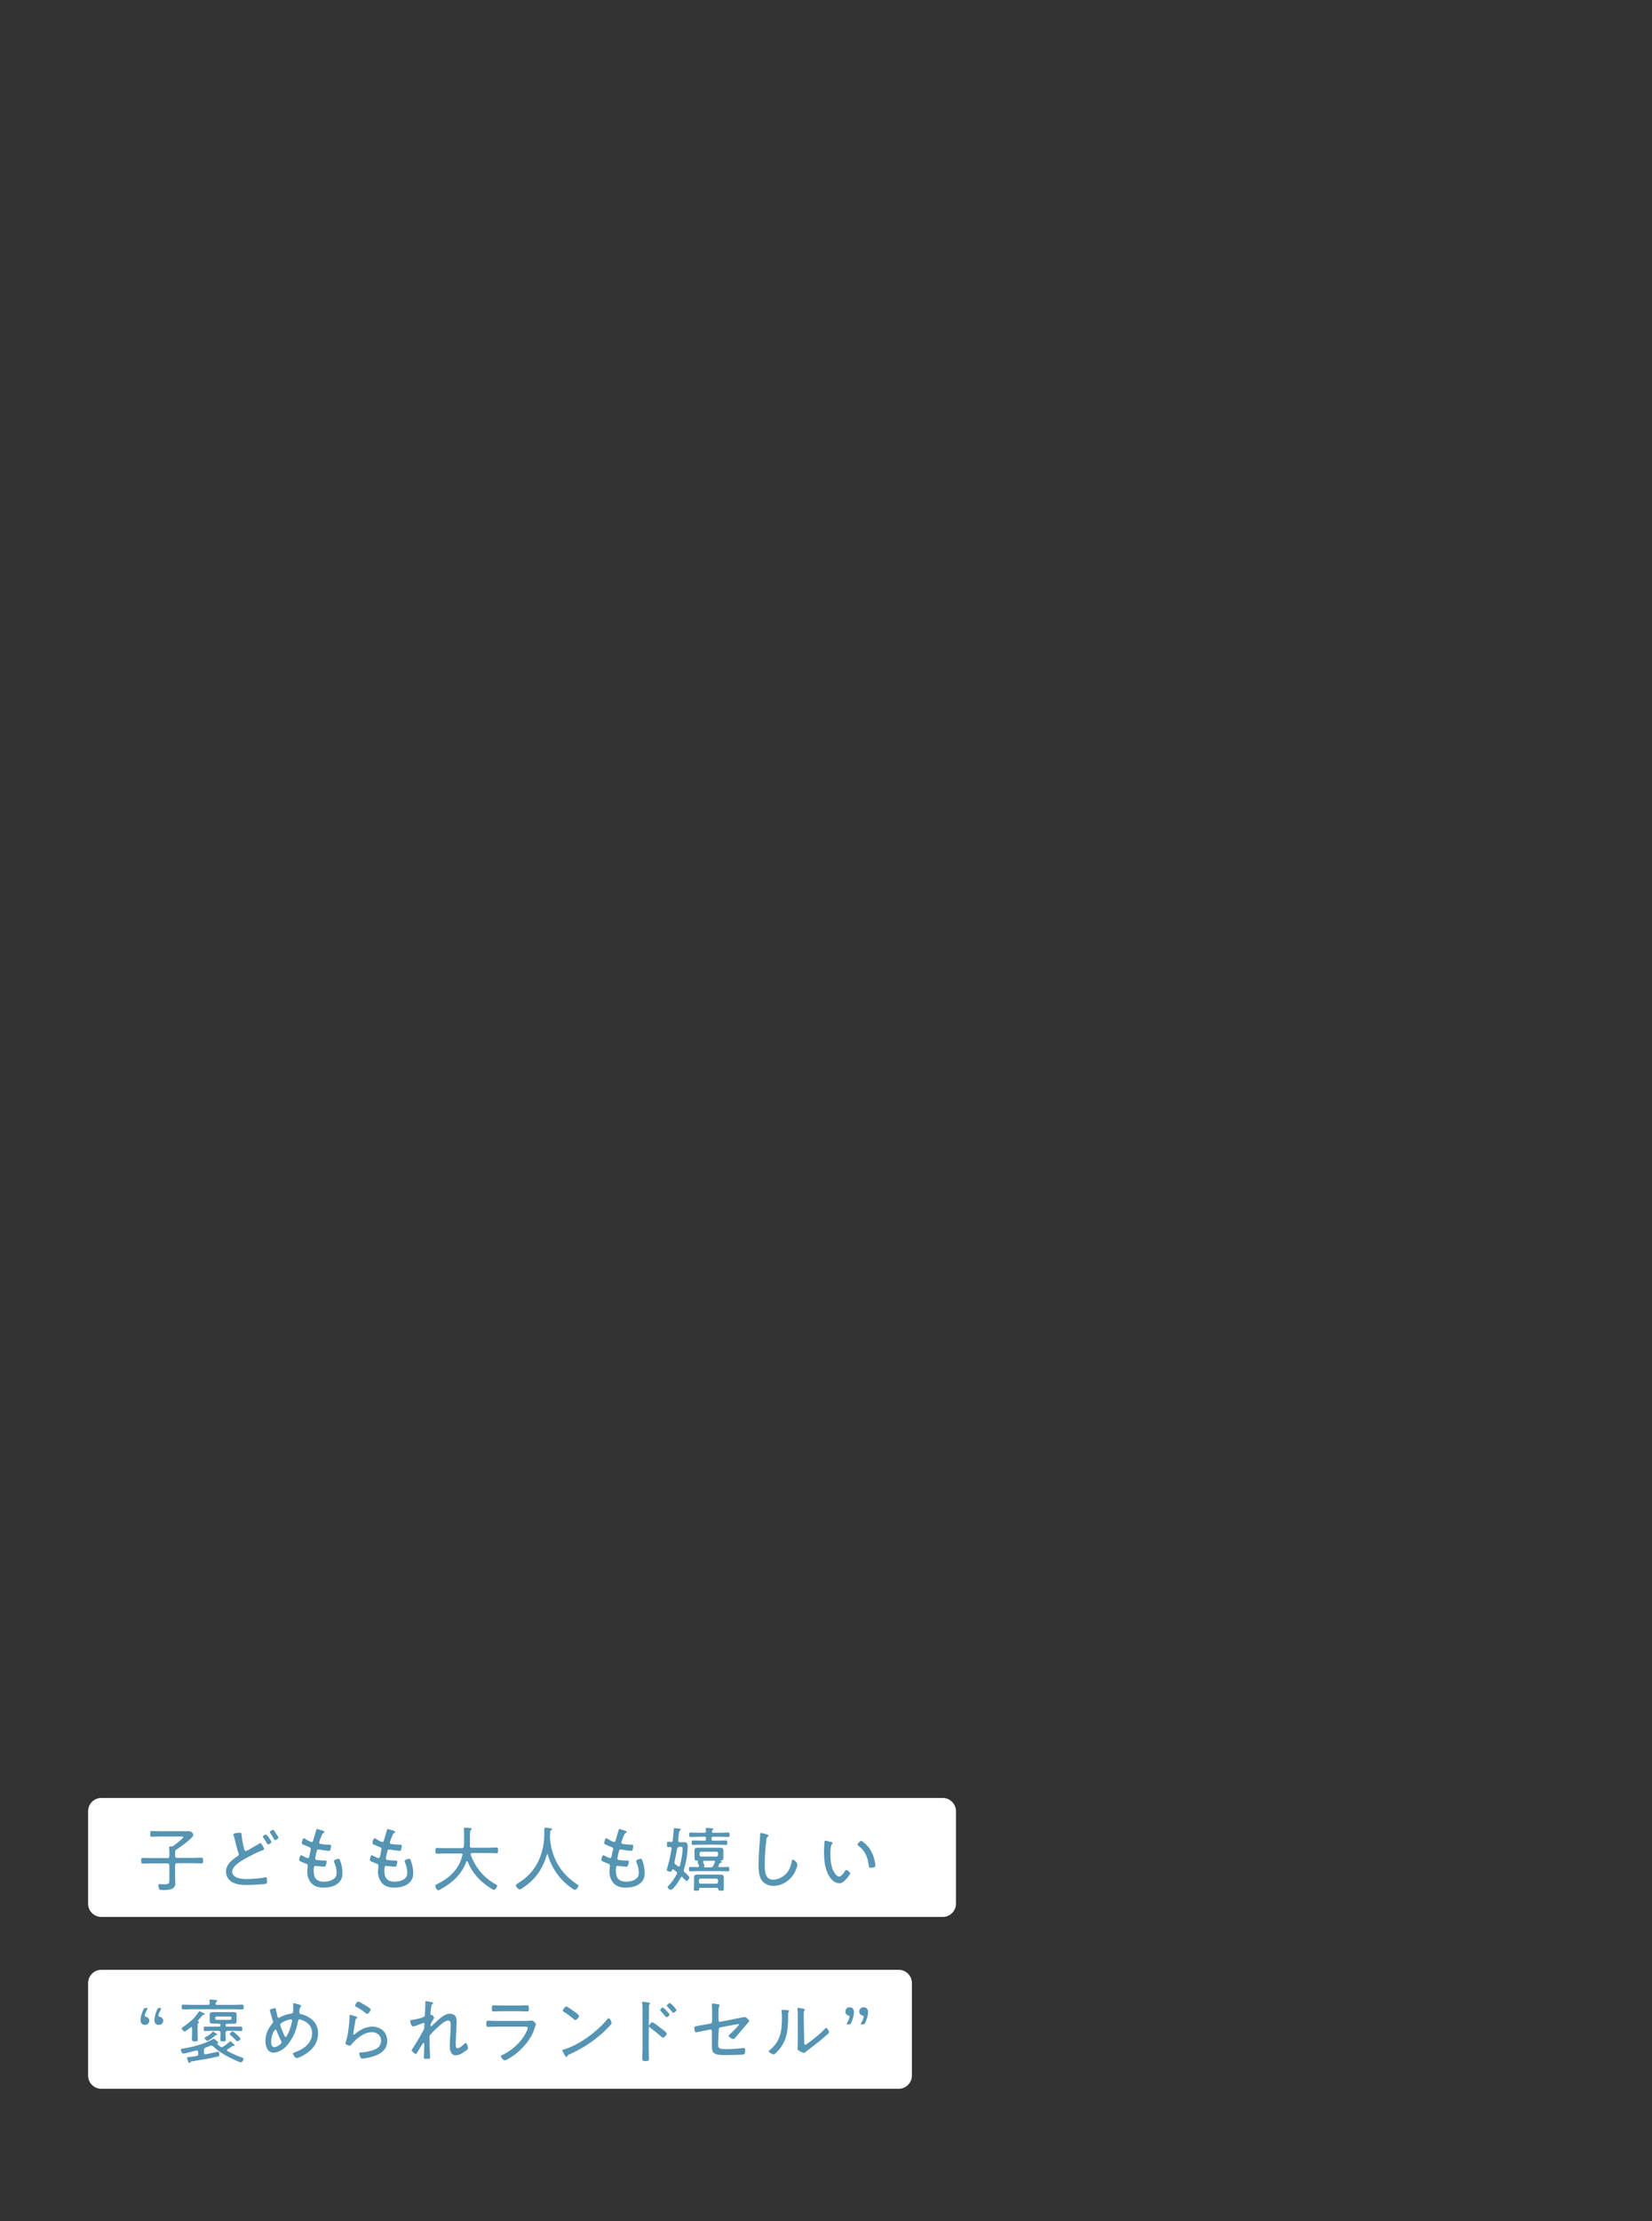 <?xml version="1.0" encoding="utf-8"?>
<!-- Generator: Adobe Illustrator 27.2.0, SVG Export Plug-In . SVG Version: 6.00 Build 0)  -->
<svg version="1.1" id="svg" xmlns="http://www.w3.org/2000/svg" xmlns:xlink="http://www.w3.org/1999/xlink" x="0px" y="0px"
	 viewBox="0 0 750 1008" style="enable-background:new 0 0 750 1008;" xml:space="preserve">
<rect x="0" y="0" width="750" height="1008" fill="#333333" stroke="none"/>
<style type="text/css">
	.st0{fill:#FFFFFF;}
	.st1{enable-background:new    ;}
	.st2{fill:#5594B3;}
</style>
<g id="グループ_2467_00000039122681914345348690000011827369641780294034_" transform="translate(0 -109)">
	<path id="長方形_611_00000038371955644933802040000016552164254360757927_" class="st0" d="M46,925h382c3.3,0,6,2.7,6,6v42
		c0,3.3-2.7,6-6,6H46c-3.3,0-6-2.7-6-6v-42C40,927.7,42.7,925,46,925z"/>
	<g class="st1">
		<path class="st2" d="M79.5,949.7v1.6c0,0.6,0.3,0.9,0.9,0.9h7.1c1.3,0,2.6-0.1,3.9-0.1c0.7,0,0.8,0.3,0.8,1.3s0,1.3-0.8,1.3
			c-1.3,0-2.6-0.1-3.9-0.1h-7.1c-0.6,0-0.9,0.3-0.9,0.9v5.7c0,0.9,0.1,1.7,0.1,2.6c0,3-3.5,3-5.7,3c-0.6,0-1.3,0-1.6-0.4
			c-0.2-0.4-0.4-1.3-0.4-1.7c0-0.4,0.1-0.6,0.6-0.6c0.4,0,1.2,0.1,1.9,0.1c2.5,0,2.5-0.5,2.5-2.4v-6.2c0-0.6-0.3-0.9-0.9-0.9h-7.2
			c-1.3,0-2.6,0.1-3.9,0.1c-0.7,0-0.8-0.3-0.8-1.3c0-1.1,0.1-1.3,0.8-1.3c1.3,0,2.6,0.1,3.9,0.1h7.2c0.6,0,0.9-0.3,0.9-0.9v-1.2
			c0-0.8,0-1.6-0.1-2.4v-0.3c0-0.3,0.2-0.5,0.5-0.5c0.2,0,0.3,0,0.5,0c0.4,0,0.6,0,1-0.3c0.6-0.5,4.4-3.3,4.4-3.9
			c0-0.3-0.4-0.3-0.8-0.3h-9.7c-1.2,0-2.5,0.1-3.8,0.1c-0.7,0-0.7-0.3-0.7-1.3c0-1.1,0.1-1.3,0.7-1.3c1.2,0,2.5,0.1,3.7,0.1h10.4
			c1,0,1.9,0,2.9,0c1.3,0,1.9,1.4,1.9,1.7c0,1.3-6.5,5.9-7.8,6.7C79.6,948.8,79.5,949,79.5,949.7z"/>
		<path class="st2" d="M106.8,941c0.4-0.1,1.7-0.2,2.1-0.2c0.8,0,0.8,0.4,0.8,1.1c0.2,2.1,0.6,4.3,1.2,6.4c0.1,0.3,0.2,0.8,0.7,0.8
			c0.5,0,5.1-2.8,5.8-3.2c0.3-0.2,0.5-0.4,0.8-0.4c0.5,0,1.7,2.2,1.7,2.7c0,0.3-0.4,0.4-0.6,0.5c-2.3,0.8-6.4,2.9-8.6,4.2
			c-2,1.2-5.3,3.1-5.3,5.7c0,1.2,1.2,2.2,2.3,2.6c1.4,0.5,3,0.6,4.4,0.6c2.2,0,6.3-0.3,8.4-0.8c0.1,0,0.2,0,0.3,0
			c0.4,0,0.4,1.1,0.4,1.7c0,0.9,0,1.2-0.7,1.3c-1.2,0.3-7.2,0.5-8.7,0.5c-2.3,0-4.4-0.2-6.4-1.3c-1.7-1-2.8-2.7-2.8-4.7
			c0-3.2,2.5-5.3,5-6.9c0.4-0.3,0.8-0.5,0.8-1c0-0.2-0.1-0.3-0.1-0.5c-0.5-1.3-1.3-4.3-1.6-5.8c-0.2-0.9-0.3-1.4-0.7-2.3
			c-0.1-0.1-0.1-0.3-0.1-0.4C106.1,941.2,106.5,941.1,106.8,941z M122,942.9c0.3,0.5,1.2,1.8,1.2,2.1c0,0.5-1.1,1.1-1.5,1.1
			c-0.3,0-0.3-0.2-0.7-0.8c-0.4-0.8-0.9-1.5-1.4-2.2c-0.2-0.3-0.3-0.5-0.3-0.6c0-0.3,1.1-0.9,1.4-0.9
			C121,941.5,121.8,942.6,122,942.9z M125.2,941c0.2,0.3,1.2,1.7,1.2,2c0,0.5-1.1,1.1-1.5,1.1c-0.3,0-0.3-0.2-0.5-0.4
			c-0.5-1-1.1-1.9-1.7-2.8c-0.1-0.1-0.2-0.3-0.2-0.4c0-0.4,1.1-1,1.5-1C124.2,939.4,124.7,940.1,125.2,941z"/>
		<path class="st2" d="M147.3,940.5c0,0.3-0.3,0.3-0.6,0.5c-0.6,0.3-1.4,3-1.7,3.8c0,0.1-0.1,0.3-0.1,0.4c0,0.5,0.4,0.7,0.8,0.7
			c1.1,0.2,2.4,0.3,3.5,0.3c0.6,0,1.1,0,1.1,0.6c0,0.4-0.2,1.3-0.3,1.7c-0.1,0.3-0.2,0.5-0.6,0.5c-0.9,0-3.6-0.4-4.5-0.6
			c-0.1,0-0.2,0-0.3,0c-0.7,0-0.8,0.6-0.8,0.8c-0.2,0.5-0.7,2.9-0.7,3.3c0,0.6,0.6,0.6,1.1,0.7c1.1,0.1,2.1,0.2,3.2,0.2
			c0.6,0,0.9,0.1,0.9,0.5c0,0.5-0.2,1.2-0.4,1.7c-0.1,0.4-0.3,0.6-0.7,0.6c-0.8,0-2.5-0.2-3.4-0.3c-0.1,0-0.4-0.1-0.5-0.1
			c-0.8,0-0.9,0.6-0.9,2.4c0,3.1,1.4,4.8,4.6,4.8c1.6,0,3.8-0.4,5-1.7c0.7-0.7,0.8-1.5,0.8-2.5c0-1.7-0.5-3.2-1.1-4.7
			c-0.1-0.2-0.1-0.3-0.1-0.5c0-0.6,1.8-1,2.1-1c0.4,0,0.5,0.3,0.7,0.8c0.7,1.8,1.1,3.9,1.1,5.8c0,4.8-4.5,6.5-8.6,6.5
			c-2.1,0-4.3-0.5-5.7-2.2c-1.1-1.3-1.7-3.2-1.7-4.9c0-0.7,0.1-1.9,0.2-2.6v-0.3c0-0.8-0.8-0.9-1.4-1.1c-0.5-0.2-1.4-0.6-1.9-0.8
			c-0.3-0.2-0.6-0.3-0.6-0.7c0-0.3,0.3-2.1,0.9-2.1c0.3,0,0.5,0.2,0.7,0.3c0.5,0.3,1.9,1,2.4,1c0.5,0,0.6-0.5,0.8-1.6
			c0.1-0.5,0.2-1.2,0.4-2c0.1-0.2,0.1-0.3,0.1-0.5c0-0.7-0.5-0.8-1-1c-0.6-0.3-2-0.8-2.6-1.1c-0.3-0.2-0.5-0.3-0.5-0.7
			c0-0.5,0.4-2.1,1-2.1c0.3,0,0.9,0.4,1.1,0.6c0.4,0.3,2,1.1,2.4,1.1c0.5,0,0.6-0.5,0.7-0.8c0.4-1.5,0.9-2.9,1.3-4.4
			c0.1-0.3,0.1-0.7,0.5-0.7c0.2,0,1,0.3,1.6,0.5C146.2,939.7,147.3,940,147.3,940.5z"/>
		<path class="st2" d="M179.4,940.5c0,0.3-0.3,0.3-0.6,0.5c-0.6,0.3-1.4,3-1.7,3.8c0,0.1-0.1,0.3-0.1,0.4c0,0.5,0.4,0.7,0.8,0.7
			c1.1,0.2,2.4,0.3,3.5,0.3c0.6,0,1.1,0,1.1,0.6c0,0.4-0.2,1.3-0.3,1.7c-0.1,0.3-0.2,0.5-0.6,0.5c-0.9,0-3.6-0.4-4.5-0.6
			c-0.1,0-0.2,0-0.3,0c-0.7,0-0.8,0.6-0.8,0.8c-0.2,0.5-0.7,2.9-0.7,3.3c0,0.6,0.6,0.6,1.1,0.7c1.1,0.1,2.1,0.2,3.2,0.2
			c0.6,0,0.9,0.1,0.9,0.5c0,0.5-0.2,1.2-0.4,1.7c-0.1,0.4-0.3,0.6-0.7,0.6c-0.8,0-2.5-0.2-3.4-0.3c-0.1,0-0.4-0.1-0.5-0.1
			c-0.8,0-0.9,0.6-0.9,2.4c0,3.1,1.4,4.8,4.6,4.8c1.6,0,3.8-0.4,5-1.7c0.7-0.7,0.8-1.5,0.8-2.5c0-1.7-0.5-3.2-1.1-4.7
			c-0.1-0.2-0.1-0.3-0.1-0.5c0-0.6,1.8-1,2.1-1c0.4,0,0.5,0.3,0.7,0.8c0.7,1.8,1.1,3.9,1.1,5.8c0,4.8-4.5,6.5-8.6,6.5
			c-2.1,0-4.3-0.5-5.7-2.2c-1.1-1.3-1.7-3.2-1.7-4.9c0-0.7,0.1-1.9,0.2-2.6v-0.3c0-0.8-0.8-0.9-1.4-1.1c-0.5-0.2-1.4-0.6-1.9-0.8
			c-0.3-0.2-0.6-0.3-0.6-0.7c0-0.3,0.3-2.1,0.9-2.1c0.3,0,0.5,0.2,0.7,0.3c0.5,0.3,1.9,1,2.4,1c0.5,0,0.6-0.5,0.8-1.6
			c0.1-0.5,0.2-1.2,0.4-2c0.1-0.2,0.1-0.3,0.1-0.5c0-0.7-0.5-0.8-1-1c-0.6-0.3-2-0.8-2.6-1.1c-0.3-0.2-0.5-0.3-0.5-0.7
			c0-0.5,0.4-2.1,1-2.1c0.3,0,0.9,0.4,1.1,0.6c0.4,0.3,2,1.1,2.4,1.1c0.5,0,0.6-0.5,0.7-0.8c0.4-1.5,0.9-2.9,1.3-4.4
			c0.1-0.3,0.1-0.7,0.5-0.7c0.2,0,1,0.3,1.6,0.5C178.4,939.7,179.4,940,179.4,940.5z"/>
		<path class="st2" d="M210,950.8c0-0.5-0.4-0.6-0.8-0.6h-7.1c-1.2,0-2.5,0.1-3.7,0.1c-0.6,0-0.7-0.3-0.7-1.3c0-1.1,0-1.3,0.7-1.3
			c1.2,0,2.5,0.1,3.7,0.1h7.5c0.6,0,0.9-0.2,1-0.9c0.1-0.7,0.1-1.4,0.1-2.1V942c0-0.9,0-2-0.1-2.7c0-0.1,0-0.2,0-0.3
			c0-0.4,0.4-0.5,0.7-0.5c0.4,0,0.8,0,1.1,0.1c0.2,0,0.4,0,0.5,0c0.8,0.1,1.3,0.1,1.3,0.5c0,0.2-0.2,0.3-0.3,0.3
			c-0.4,0.3-0.4,0.5-0.5,1c-0.1,2.1,0,4.2-0.1,6.3c0,0.6,0.3,0.9,0.8,0.9h7.6c1.2,0,2.5-0.1,3.7-0.1c0.7,0,0.7,0.3,0.7,1.3
			s0,1.3-0.7,1.3c-1.2,0-2.5-0.1-3.7-0.1h-7.3c-0.4,0-0.7,0.1-0.7,0.5c0,0.1,0,0.2,0,0.3c2.2,5.9,6,10.5,11.5,13.5
			c0.3,0.2,0.5,0.3,0.5,0.6c0,0.5-0.8,1.8-1.4,1.8c-0.9,0-4.5-2.8-5.3-3.5c-2.9-2.5-5.3-5.8-6.7-9.3c-0.1-0.1-0.2-0.2-0.3-0.2
			c-0.2,0-0.3,0.1-0.3,0.3c-2.1,5.6-6.4,9.6-11.6,12.4c-0.3,0.2-0.8,0.5-1.2,0.5c-0.6,0-1.3-1.5-1.3-2c0-0.4,0.4-0.6,0.7-0.7
			c5.7-2.8,10.2-6.9,11.6-13.2C210,951,210,950.9,210,950.8z"/>
		<path class="st2" d="M248.5,950.5c-0.1,0-0.2,0.1-0.2,0.2c-1.9,6.4-5.2,11.3-10.8,15c-0.4,0.3-1.1,0.8-1.6,0.8
			c-0.6,0-1.7-1.2-1.7-1.9c0-0.3,0.3-0.5,0.7-0.7c3-1.9,5.4-3.8,7.5-6.8c3.2-4.5,4.7-10.1,4.7-15.6c0-0.7,0-1.4,0-2.1
			s0.2-0.9,0.7-0.9c0.4,0,1.8,0.2,2.2,0.3c0.4,0.1,0.7,0.1,0.7,0.4c0,0.3-0.4,0.4-0.6,0.5c-0.2,0.1-0.3,0.3-0.3,0.5
			c0,0.8-0.1,1.6-0.1,2.4c0,0.2,0,0.5,0,0.7c0.2,2.7,0.8,5.6,1.8,8.2c2.1,5.4,5.6,9.5,10.5,12.7c0.3,0.2,0.6,0.4,0.6,0.7
			c0,0.6-1,1.8-1.6,1.8c-0.2,0-0.4-0.1-0.6-0.2c-1.9-1.2-3.8-2.8-5.3-4.4c-3-3.2-5.2-7.1-6.4-11.3
			C248.7,950.6,248.6,950.5,248.5,950.5z"/>
		<path class="st2" d="M284.5,940.5c0,0.3-0.3,0.3-0.6,0.5c-0.6,0.3-1.4,3-1.7,3.8c0,0.1-0.1,0.3-0.1,0.4c0,0.5,0.4,0.7,0.8,0.7
			c1.1,0.2,2.4,0.3,3.5,0.3c0.6,0,1.1,0,1.1,0.6c0,0.4-0.2,1.3-0.3,1.7c-0.1,0.3-0.2,0.5-0.6,0.5c-0.9,0-3.5-0.4-4.5-0.6
			c-0.1,0-0.2,0-0.3,0c-0.7,0-0.8,0.6-0.8,0.8c-0.2,0.5-0.7,2.9-0.7,3.3c0,0.6,0.6,0.6,1.1,0.7c1.1,0.1,2.1,0.2,3.2,0.2
			c0.6,0,0.9,0.1,0.9,0.5c0,0.5-0.2,1.2-0.4,1.7c-0.1,0.4-0.3,0.6-0.7,0.6c-0.8,0-2.5-0.2-3.4-0.3c-0.1,0-0.4-0.1-0.5-0.1
			c-0.8,0-0.9,0.6-0.9,2.4c0,3.1,1.4,4.8,4.6,4.8c1.6,0,3.8-0.4,5-1.7c0.7-0.7,0.8-1.5,0.8-2.5c0-1.7-0.5-3.2-1.1-4.7
			c-0.1-0.2-0.1-0.3-0.1-0.5c0-0.6,1.8-1,2.1-1c0.5,0,0.5,0.3,0.7,0.8c0.7,1.8,1.1,3.9,1.1,5.8c0,4.8-4.5,6.5-8.6,6.5
			c-2.1,0-4.3-0.5-5.7-2.2c-1.1-1.3-1.7-3.2-1.7-4.9c0-0.7,0.1-1.9,0.2-2.6v-0.3c0-0.8-0.8-0.9-1.4-1.1c-0.5-0.2-1.4-0.6-1.9-0.8
			c-0.3-0.2-0.6-0.3-0.6-0.7c0-0.3,0.3-2.1,0.9-2.1c0.3,0,0.5,0.2,0.7,0.3c0.5,0.3,1.9,1,2.4,1c0.5,0,0.6-0.5,0.8-1.6
			c0.1-0.5,0.2-1.2,0.5-2c0.1-0.2,0.1-0.3,0.1-0.5c0-0.7-0.5-0.8-1-1c-0.6-0.3-2-0.8-2.6-1.1c-0.3-0.2-0.5-0.3-0.5-0.7
			c0-0.5,0.4-2.1,1-2.1c0.3,0,0.9,0.4,1.1,0.6c0.4,0.3,2,1.1,2.4,1.1c0.5,0,0.6-0.5,0.7-0.8c0.4-1.5,0.9-2.9,1.3-4.4
			c0.1-0.3,0.1-0.7,0.5-0.7c0.2,0,1,0.3,1.6,0.5C283.4,939.7,284.5,940,284.5,940.5z"/>
		<path class="st2" d="M309.6,960.8c-0.3,0-0.4,0.2-0.5,0.3c-1,1.8-2,3.4-3.4,4.9c-0.3,0.3-0.7,0.7-1.1,0.7c-0.5,0-1.5-0.7-1.5-1.2
			c0-0.3,0.5-0.8,0.7-1c1.3-1.4,2.7-3.3,3.5-5.1c0.1-0.1,0.1-0.3,0.1-0.4c0-0.3-0.2-0.5-0.4-0.6c-0.4-0.3-0.8-0.6-1.2-0.9
			c-0.1,0-0.2-0.1-0.3-0.1c-0.2,0-0.3,0.1-0.4,0.3c-0.1,0.4-0.3,0.8-0.8,0.8c-0.4,0-1.6-0.3-1.6-0.8c0-0.2,0.5-1.9,0.6-2.3
			c0.7-2.4,1.2-4.9,1.6-7.4v-0.2c0-0.4-0.3-0.5-0.6-0.5c-0.3,0-0.6,0-0.9,0c-0.6,0-0.6-0.3-0.6-1.2s0-1.2,0.6-1.2
			c0.4,0,0.9,0,1.2,0.1c0.5,0,0.8-0.2,0.8-0.7c0.3-1.9,0.3-3.2,0.4-4c0.1-1.3,0.1-1.6,0.5-1.6c0.2,0,1.6,0.2,1.9,0.2
			c0.3,0,0.9,0.1,0.9,0.5c0,0.2-0.2,0.3-0.4,0.4c-0.4,0.3-0.4,0.5-0.6,2.4c-0.1,0.5-0.1,1.2-0.2,2v0.2c0,0.5,0.4,0.7,0.8,0.7
			c0.7,0,1.4,0,2.1,0c1,0,1.4,0.6,1.4,1.5c0,3.5-0.6,7.4-1.7,10.8c0,0.2-0.1,0.3-0.1,0.5c0,0.4,0.2,0.6,0.5,0.9
			c0.4,0.3,2.1,1.8,2.1,2.3c0,0.4-0.8,1.6-1.2,1.6c-0.3,0-0.7-0.4-1.2-0.9c-0.2-0.2-0.4-0.4-0.6-0.6
			C309.9,960.8,309.8,960.8,309.6,960.8z M308.3,947.3c-0.5,0-0.8,0.2-0.9,0.7c-0.4,2.1-0.7,4.1-1.2,6.1c0,0.1,0,0.2,0,0.3
			c0,0.3,0.2,0.6,0.5,0.8c0.4,0.3,0.8,0.5,1.1,0.8c0.1,0.1,0.3,0.1,0.4,0.1c0.3,0,0.5-0.2,0.5-0.5c0.6-2.4,1.2-5.2,1.2-7.7
			c0-0.7-0.4-0.8-1.1-0.8H308.3z M327,956.4c1.1,0,2.3-0.1,3.5-0.1c0.6,0,0.6,0.3,0.6,1c0,0.7,0,1-0.6,1c-1.1,0-2.3-0.1-3.5-0.1
			h-10.1c-1.1,0-2.3,0.1-3.5,0.1c-0.6,0-0.6-0.3-0.6-1c0-0.7,0-1,0.6-1c1.1,0,2.2,0.1,3.4,0.1c0.3,0,0.6-0.2,0.6-0.5
			c0-0.1-0.1-0.4-0.2-0.5c-0.2-0.4-0.5-1.2-0.5-1.3c0-0.1,0-0.1,0.1-0.2c0,0,0.1-0.1,0.1-0.2c0-0.1-0.1-0.2-0.2-0.2
			c-0.7,0-1.4-0.2-1.4-1.1c0-0.3,0-0.6,0-1v-1.7c0-0.3,0-0.6,0-1c0-0.9,0.7-1.1,1.5-1.1c0.7,0,1.4,0,2.1,0h6c0.7,0,1.3,0,2,0
			c0.7,0,1.5,0.1,1.5,1.1c0,0.3,0,0.5,0,1v1.7c0,0.5,0,0.7,0,1c0,0.8-0.5,1-1.2,1c0,0-0.1,0-0.1,0.1c0,0,0,0.1,0.1,0.1
			c0.3,0.2,0.5,0.3,0.5,0.5c0,0.3-0.3,0.3-0.4,0.3c-0.3,0-0.4,0.1-0.6,0.3c-0.1,0.3-0.3,0.7-0.5,1c0,0.1-0.1,0.2-0.1,0.3
			c0,0.3,0.2,0.4,0.5,0.4L327,956.4L327,956.4z M326.9,940.8c1.2,0,2.4-0.1,3.6-0.1c0.7,0,0.7,0.3,0.7,1s0,1-0.7,1
			c-1.2,0-2.4-0.1-3.6-0.1h-3.2c-0.5,0-0.7,0.2-0.7,0.6v0.5c0,0.5,0.2,0.7,0.7,0.7h2.6c1.1,0,2.2-0.1,3.3-0.1c0.6,0,0.6,0.3,0.6,1
			c0,0.7,0,1-0.6,1c-1.1,0-2.2-0.1-3.3-0.1h-8.4c-1.1,0-2.2,0.1-3.3,0.1c-0.6,0-0.6-0.3-0.6-1c0-0.7,0-1,0.6-1
			c1.1,0,2.2,0.1,3.3,0.1h2c0.5,0,0.6-0.2,0.6-0.7v-0.5c0-0.5-0.2-0.6-0.6-0.6h-2.6c-1.2,0-2.5,0.1-3.7,0.1c-0.7,0-0.7-0.3-0.7-1
			s0-1,0.7-1c1.2,0,2.4,0.1,3.7,0.1h2.5c0.5,0,0.8-0.2,0.7-0.8c0-0.3,0-0.5-0.1-0.7c0-0.1,0-0.2,0-0.3c0-0.4,0.3-0.4,0.6-0.4
			c0.4,0,1.8,0.1,2.2,0.2c0.2,0,0.7,0.1,0.7,0.3c0,0.2-0.2,0.3-0.4,0.5c-0.2,0.1-0.3,0.3-0.3,0.5v0.2c0,0.4,0.4,0.5,0.7,0.5
			L326.9,940.8L326.9,940.8z M326,966.3c0-0.4-0.2-0.5-0.5-0.5h-7.6c-0.2,0-0.5,0-0.5,0.5v0.3c0,0.5-0.3,0.5-1.2,0.5
			s-1.2-0.1-1.2-0.6c0-0.3,0.1-1,0.1-1.5v-2.7c0-0.5,0-0.9,0-1.4c0-1,0.8-1.1,1.6-1.1c0.7,0,1.3,0,2,0h6.4c0.6,0,1.3,0,1.9,0
			c0.8,0,1.6,0.2,1.6,1.1c0,0.5,0,0.9,0,1.4v2.7c0,0.5,0,1.1,0,1.5c0,0.5-0.3,0.6-1.2,0.6c-1,0-1.2-0.1-1.2-0.6L326,966.3L326,966.3
			z M325.2,963.9c0.5,0,0.7-0.3,0.8-0.8v-0.7c-0.1-0.5-0.3-0.8-0.8-0.8h-7.1c-0.5,0-0.8,0.3-0.8,0.8v0.7c0,0.5,0.3,0.8,0.8,0.8
			H325.2z M325.2,951.6c0.5,0,0.8-0.3,0.8-0.8v-0.6c0-0.5-0.3-0.8-0.8-0.8h-6.8c-0.5,0-0.8,0.3-0.8,0.8v0.6c0,0.5,0.3,0.8,0.8,0.8
			H325.2z M319.8,955.8c0,0.1,0,0.2-0.1,0.3c0,0.1-0.1,0.1-0.1,0.2c0,0.1,0.1,0.1,0.2,0.2h2.8c0.6,0,0.9-0.1,1.2-0.7
			c0.3-0.5,0.5-1,0.7-1.5c0-0.1,0.1-0.2,0.1-0.3c0-0.5-0.5-0.5-0.6-0.5h-4.2c-0.3,0-0.6,0.1-0.6,0.5c0,0.1,0,0.2,0.1,0.3
			C319.3,954.5,319.8,955.5,319.8,955.8z"/>
		<path class="st2" d="M348.3,941.6c0.3,0.1,0.6,0.2,0.6,0.5c0,0.2-0.2,0.3-0.4,0.5c-0.5,0.4-0.6,1.3-0.6,1.9
			c-0.5,3.6-0.7,7.3-0.7,10.9c0,2.8,0.1,6.7,3.8,6.7c2.4,0,4.9-1.4,6.4-3.3c1.1-1.4,1.7-3,2-4.8c0.1-0.5,0.1-1,0.5-1
			c0.6,0,2.1,1.3,2.1,2.2c0,0.9-0.8,2.8-1.2,3.6c-1.9,3.5-5.5,6.1-9.6,6.1c-2,0-4.1-0.8-5.3-2.4c-1.4-1.9-1.5-4.8-1.5-7
			c0-4,0.3-7.9,0.6-11.9c0.1-0.6,0.1-1.2,0.1-1.9c0-0.5,0-0.8,0.5-0.8S347.8,941.5,348.3,941.6z"/>
		<path class="st2" d="M377.4,945c0.2,0.1,0.6,0.2,0.6,0.5c0,0.2-0.1,0.3-0.3,0.5c-0.4,0.3-0.4,0.8-0.5,1.3c-0.2,1-0.2,2.1-0.2,3.1
			c0,2.3,0.2,5.1,1.1,7.2c0.5,1.1,1.7,3.1,2.9,3.1c0.9,0,2-1.5,2.4-2.2c0.2-0.3,0.4-0.8,0.8-0.8c0.5,0,1.8,1.1,1.8,1.5
			c0,0.6-1.8,2.6-2.3,3.1c-0.8,0.8-1.5,1.4-2.7,1.4c-1.9,0-3.5-1.5-4.5-3.1c-2-3.1-2.4-7.4-2.4-11c0-1,0.1-3.7,0.2-4.7
			c0-0.3,0.1-0.5,0.4-0.5C375.1,944.4,376.9,944.9,377.4,945z M390.9,944.5c0.6,0,2.9,1.9,4.1,3.8c1.2,1.9,2,4.2,2.3,6.4
			c0.1,0.3,0.1,0.7,0.1,1c0,0.4-0.1,0.6-0.5,0.7c-0.4,0.2-1.1,0.3-1.5,0.3c-0.9,0-0.9-0.4-1-1c-0.4-3.8-1.7-6.8-4.8-9.1
			c-0.2-0.1-0.3-0.3-0.3-0.5C389.5,945.6,390.4,944.5,390.9,944.5z"/>
	</g>
	<path id="長方形_612_00000166675173665859074200000000099304887440212373_" class="st0" d="M46,1003h362c3.3,0,6,2.7,6,6v42
		c0,3.3-2.7,6-6,6H46c-3.3,0-6-2.7-6-6v-42C40,1005.7,42.7,1003,46,1003z"/>
	<g class="st1">
		<path class="st2" d="M67.8,1026c0,1.1-0.7,2-2.1,2c-0.9,0-1.9-0.6-1.9-2.2c0-1.4,0.6-3.4,1.3-4.7c0.3-0.6,0.5-0.8,1.2-0.8h0.1
			c0.4,0,0.6,0.1,0.6,0.2c0,0.1-0.1,0.3-0.2,0.5c-0.5,1-1.1,2.3-1.1,2.7c0,0.3,0.2,0.5,0.6,0.6C67.2,1024.6,67.8,1025.2,67.8,1026z
			 M74.1,1026c0,1.1-0.7,2-2.1,2c-0.9,0-1.9-0.6-1.9-2.2c0-1.4,0.6-3.3,1.2-4.7c0.3-0.6,0.5-0.8,1.2-0.8h0.1c0.4,0,0.6,0.1,0.6,0.2
			c0,0.1-0.1,0.3-0.2,0.5c-0.5,1-1.1,2.3-1.1,2.7c0,0.3,0.2,0.5,0.6,0.6C73.6,1024.6,74.1,1025.2,74.1,1026z"/>
		<path class="st2" d="M92.6,1039.4v1.2c0,0.4,0.2,0.7,0.6,0.7h0.2c0.1,0,0.3,0,0.7-0.1c1.3-0.3,4.8-1,4.9-1c0.5,0,0.6,0.8,0.6,1.2
			c0,0.8-0.2,0.9-0.9,1c-3.7,0.9-7.5,1.5-11.3,2.1c-0.8,0.1-0.8,0.2-1,0.5c-0.1,0.2-0.2,0.3-0.4,0.3c-0.3,0-0.4-0.2-0.7-1.1
			c-0.1-0.2-0.4-1.2-0.4-1.3c0-0.3,0.4-0.3,0.8-0.3c1.2-0.1,2.4-0.3,3.6-0.5c0.5-0.1,0.7-0.3,0.7-0.9v-0.9c0-0.3-0.2-0.7-0.6-0.7
			c-0.1,0-0.2,0-0.3,0c-1.1,0.3-4.9,1.4-5.9,1.4c-0.7,0-1.1-1.4-1.1-1.7c0-0.5,0.5-0.5,1.1-0.6c4.2-0.6,9.7-2.1,13.4-4.2
			c0.1-0.1,0.3-0.2,0.5-0.2c0.3,0,0.7,0.4,1.1,0.8c0.3,0.2,0.9,0.6,0.9,1c0,0.2-0.2,0.3-0.3,0.3c-0.1,0-0.2,0.1-0.2,0.2
			c0,0,0,0.1,0,0.1c0.5,0.4,1,0.8,1.5,1.2c0.2,0.2,0.4,0.2,0.6,0.2c0.2,0,0.4-0.1,0.6-0.2c0.9-0.6,2.1-1.5,2.9-2.2
			c0.2-0.2,0.2-0.3,0.4-0.3c0.2,0,1.2,1,1.4,1.2c0.2,0.2,0.5,0.4,0.5,0.7c0,0.2-0.2,0.3-0.3,0.3c-0.1,0-0.2,0-0.2-0.1
			c-0.1,0-0.2,0-0.3,0c-0.1,0-0.3,0.1-0.3,0.2c-0.7,0.5-1.4,0.9-2.1,1.4c-0.2,0.1-0.3,0.2-0.3,0.4c0,0.2,0.1,0.3,0.3,0.4
			c1.8,1,4.2,2.1,6.2,2.8c0.7,0.3,1.1,0.3,1.1,0.7c0,0.5-0.7,1.6-1.2,1.6c-0.6,0-4.2-1.7-5-2.1c-2.8-1.4-5.3-3-7.7-5.2
			c-0.2-0.2-0.4-0.3-0.8-0.3c-0.2,0-0.3,0-0.5,0.1c-0.7,0.3-1.4,0.6-2.1,0.8C92.8,1038.6,92.6,1038.8,92.6,1039.4z M90.4,1026.8
			c0,0.2-0.1,0.3-0.4,0.4c-0.4,0.2-0.3,0.6-0.3,2.4v2.4c0,0.8,0.1,1.7,0.1,2.5c0,0.8-0.3,1-1.3,1c-1.1,0-1.4-0.2-1.4-1
			c0-0.8,0.1-1.7,0.1-2.5v-2.6c0-0.2-0.1-0.4-0.3-0.4c-0.2,0-0.6,0.3-0.8,0.5c-0.7,0.5-1.9,1.5-2.3,1.5s-1.3-1-1.3-1.4
			c0-0.3,0.4-0.6,0.7-0.7c2.6-1.8,5.1-3.8,6.8-6.5c0.2-0.3,0.4-0.6,0.6-0.6s1.3,0.6,1.6,0.7c0.4,0.2,0.8,0.4,0.8,0.6
			c0,0.3-0.4,0.3-0.6,0.3c-0.3,0-0.6,0.4-1.1,1c-0.3,0.4-0.8,0.9-1.4,1.6c0,0.1-0.1,0.1-0.1,0.2c0,0.1,0.1,0.2,0.2,0.2
			C90.1,1026.5,90.4,1026.5,90.4,1026.8z M98.6,1018.9h7.6c1.2,0,2.5-0.1,3.7-0.1c0.7,0,0.7,0.3,0.7,1.1c0,0.8,0,1.1-0.7,1.1
			c-1.2,0-2.5-0.1-3.7-0.1H86.9c-1.2,0-2.5,0.1-3.7,0.1c-0.7,0-0.7-0.3-0.7-1.1c0-0.8,0-1.1,0.7-1.1c1.2,0,2.5,0.1,3.7,0.1h7.5
			c0.5,0,0.8-0.2,0.8-0.7c0-0.3,0-0.7-0.1-1.1c0-0.1,0-0.2,0-0.3c0-0.3,0.3-0.3,0.6-0.3c0.4,0,1.8,0.1,2.3,0.2c0.3,0,0.6,0,0.6,0.4
			c0,0.2-0.2,0.3-0.4,0.5c-0.3,0.2-0.3,0.4-0.3,0.8C97.8,1018.8,98.1,1018.9,98.6,1018.9z M98.2,1027.4c-0.5,0-1.1,0-1.7,0
			c-0.8,0-1.3-0.2-1.3-1.1c0-0.2,0-0.4,0-0.8v-1.4c0-0.4,0-0.6,0-0.8c0-0.8,0.5-1.1,1.3-1.1c0.6,0,1.2,0,1.7,0h6.3
			c0.5,0,1.1,0,1.6,0c0.8,0,1.3,0.2,1.3,1.1v3.1c0,0.9-0.5,1.1-1.3,1.1c-0.5,0-1.1,0-1.7,0h-1.4c-0.4,0-0.6,0.2-0.6,0.6v0.1
			c0,0.4,0.2,0.6,0.6,0.6h3c1.2,0,2.3,0,3.4,0c0.6,0,0.6,0.3,0.6,1s0,1-0.6,1c-1.2,0-2.3-0.1-3.4-0.1h-2.7c-0.6,0-0.9,0.3-0.9,0.9
			v0.7c0,0.7,0.1,1.5,0.1,2.3c0,0.9-0.4,0.9-1.2,0.9c-0.8,0-1.3,0-1.3-0.8s0.1-1.6,0.1-2.4v-0.7c0-0.6-0.3-0.9-0.9-0.9h-2.7
			c-1.2,0-2.3,0.1-3.4,0.1c-0.6,0-0.6-0.3-0.6-1c0-0.7,0-1,0.6-1c1.2,0,2.3,0,3.4,0h2.9c0.5,0,0.7-0.2,0.7-0.6v-0.1
			c0-0.4-0.2-0.6-0.7-0.6L98.2,1027.4L98.2,1027.4z M98.4,1032.6L98.4,1032.6c-0.1,0-0.3,0-0.3,0c-0.2,0-0.3,0.1-0.5,0.3
			c-0.5,0.5-2.8,2.3-3.4,2.3c-0.4,0-1.3-0.8-1.3-1.2c0-0.3,0.4-0.5,0.7-0.6c1.4-0.8,1.8-1.1,2.9-2.2c0.1-0.1,0.1-0.1,0.3-0.1
			s0.9,0.5,1.3,0.8c0.2,0.1,0.3,0.2,0.3,0.2c0.1,0.1,0.3,0.2,0.3,0.3C98.8,1032.5,98.6,1032.6,98.4,1032.6z M104.4,1025.7
			c0.4,0,0.7-0.3,0.7-0.6v-0.3c0-0.4-0.3-0.6-0.7-0.6h-6.1c-0.4,0-0.6,0.3-0.6,0.6v0.3c0,0.4,0.3,0.6,0.6,0.6H104.4z M107.8,1035.4
			c-0.2,0-0.4-0.1-0.8-0.5c-0.7-0.8-1.6-1.6-2.4-2.3c-0.2-0.1-0.3-0.3-0.3-0.5c0-0.3,0.9-1.1,1.3-1.1s1.6,1.1,1.9,1.4
			c0.3,0.3,1.7,1.5,1.7,1.9C109.1,1034.7,108.3,1035.4,107.8,1035.4z"/>
		<path class="st2" d="M136.2,1018.9c0.2,0.1,0.5,0.2,0.5,0.5c0,0.2-0.1,0.3-0.3,0.5c-0.4,0.5-0.4,1.2-0.5,1.9c0,0.2,0,0.4,0,0.6
			c0,0.6,0.6,0.7,1,0.8c1.6,0.3,3.3,1.2,4.5,2.2c2.1,1.6,3,3.9,3,6.5c0,4.7-2.9,7.8-6.8,10c-0.5,0.3-2.4,1.2-2.9,1.2
			c-0.6,0-1.7-1.5-1.7-2.1c0-0.3,0.4-0.4,0.9-0.6c3.9-1.3,7.8-4.1,7.8-8.6c0-3.3-2.1-5.2-5.1-6.2c-0.2-0.1-0.4-0.1-0.6-0.1
			c-0.5,0-0.6,0.4-0.7,0.8c-0.5,2.9-1.5,5.9-3.1,8.4c-1.1,1.7-2.4,3.5-4.2,4.6c-1.1,0.7-2.5,1.3-3.8,1.3c-2.8,0-3.7-2.9-3.7-5.2
			c0-3.1,1.2-5.8,3.2-8.1c0.2-0.2,0.3-0.4,0.3-0.6c0-0.3-0.1-0.5-0.2-0.7c-0.4-1.4-0.8-2.8-1.2-4.2c0-0.1-0.1-0.3-0.1-0.4
			c0-0.3,0.2-0.4,0.4-0.5c0.3-0.1,1.6-0.5,1.9-0.5c0.5,0,0.5,0.4,0.5,0.8c0.1,0.6,0.6,2.6,0.7,3.1c0.1,0.3,0.2,0.5,0.5,0.5
			c0.2,0,0.4-0.2,0.7-0.3c1.5-0.8,3-1.3,4.8-1.6c1.1-0.1,1.1-0.2,1.1-2.8c0-0.5,0-1,0-1.5c0-0.3,0.1-0.5,0.4-0.5
			C133.9,1018.2,135.8,1018.8,136.2,1018.9z M123.1,1035.5c0,0.9,0.1,2.6,1.4,2.6c1.2,0,3.3-1.4,3.3-2.2c0-0.2,0-0.3-0.1-0.5
			c-0.9-1.6-1.5-3.3-2.2-4.9c-0.1-0.2-0.2-0.4-0.4-0.4C124.5,1030.2,123.1,1032.9,123.1,1035.5z M127.2,1028c0,0.4,1.3,3.6,1.6,4.2
			c0.4,0.8,0.6,1.3,0.9,1.3s0.5-0.4,0.8-1c1.1-2.1,1.6-3.9,2.1-6.2c0-0.1,0-0.2,0-0.3c0-0.3-0.2-0.5-0.5-0.5
			C131.1,1025.5,127.2,1026.8,127.2,1028z"/>
		<path class="st2" d="M161.7,1024.2c0.2,0.1,0.5,0.2,0.5,0.4c0,0.2-0.1,0.3-0.2,0.3c-0.5,0.4-0.6,0.6-0.7,1.4
			c-0.3,1.8-0.6,3.6-0.9,5.4c0,0.1,0,0.3,0,0.4c0,0.2,0.1,0.3,0.3,0.3s0.3-0.1,0.4-0.2c2.2-1.9,4.9-3.4,7.9-3.4
			c3.8,0,6.8,2.5,6.8,6.4c0,5-4.5,6.8-8.7,7.7c-0.6,0.1-1.9,0.4-2.5,0.4c-0.6,0-0.8-0.2-1-0.7c-0.2-0.4-0.5-1.2-0.5-1.6
			c0-0.5,0.4-0.5,0.8-0.5c1.4-0.1,2.9-0.3,4.3-0.7c2.5-0.6,4.8-1.7,4.8-4.7c0-2.4-1.9-3.8-4.2-3.8c-3.5,0-6.9,2.8-9.1,5.4
			c-0.2,0.3-0.5,0.7-0.9,0.7c-0.2,0-2-0.3-2-1.1c0,0,0.6-1.9,0.8-2.7c0.5-2.3,0.8-4.9,1-7.3c0-0.5,0-1,0.1-1.4c0-1.1,0-1.5,0.5-1.5
			C159.4,1023.5,161.2,1024.1,161.7,1024.2z M162.7,1017.4c0.4,0,3.2,1.8,3.8,2.1c0.4,0.3,1.8,1.1,1.8,1.5c0,0.5-1,2-1.6,2
			c-0.3,0-0.7-0.3-0.9-0.5c-1.1-1-2.6-1.9-3.9-2.6c-0.4-0.2-0.7-0.3-0.7-0.6C161.2,1018.9,162,1017.4,162.7,1017.4z"/>
		<path class="st2" d="M196.2,1017.7c0.2,0.1,0.4,0.2,0.4,0.4c0,0.2-0.1,0.3-0.3,0.5c-0.4,0.3-0.4,0.4-0.6,1.7
			c-0.1,0.6-0.3,2.2-0.3,2.8c0,0.3,0.3,0.4,0.6,0.4c0.5,0,1.1,1.1,1.1,1.4c0,0.2-0.2,0.4-0.4,0.6l-1.1,1.9c-0.1,0.3-0.1,0.5-0.1,0.8
			c0,0.2,0,0.4,0.3,0.4c0.1,0,0.2-0.1,0.3-0.2c0.7-0.7,2.2-2.1,3-2.8c1.4-1.2,3.2-2.7,5.2-2.7c0.9,0,2.1,0.5,2.5,1.2
			c0.5,0.8,0.5,1.9,0.5,2.8c0,3.2-0.4,6.3-0.4,9.5c0,1-0.1,2.2,0.8,2.2c1,0,2.5-1.4,3.2-2.1c0.1-0.2,0.3-0.3,0.5-0.3
			c0.5,0,1.1,1.9,1.1,2.4s-1.1,1.2-1.4,1.4c-1.2,0.9-2.7,1.8-4.2,1.8c-2.4,0-2.7-2.6-2.7-4.4c0-3.1,0.4-6.1,0.4-9.2
			c0-0.8,0-2.2-1.1-2.2c-1.2,0-2.9,1.4-3.8,2.2c-1.5,1.3-2.8,2.5-4.1,4c-0.4,0.4-0.6,0.6-0.6,1.3v0.5c0,1.6,0,3.2,0.1,4.9
			c0,0.9,0.2,3.5,0.2,4c0,0.3,0,0.5-1.8,0.5c-0.6,0-1.1,0-1.1-0.6c0-0.1,0.1-1.6,0.1-1.9c0.1-1.4,0.1-2.8,0.1-4.3
			c0-0.2-0.1-0.4-0.3-0.4c-0.2,0-0.3,0.2-0.4,0.3c-1,1.4-1.8,2.9-2.7,4.4c-0.1,0.1-0.2,0.3-0.4,0.3c-0.5,0-1.9-1.2-1.9-1.7
			c0-0.2,0.2-0.4,0.3-0.6c1.9-2.8,3.5-5.6,5.1-8.6c0.2-0.4,0.3-0.6,0.3-1c0-0.5,0.1-1.7,0.1-1.8c0-0.3-0.1-0.4-0.4-0.4
			c-0.2,0-0.4,0.1-0.6,0.2c-0.7,0.3-3.6,1.4-4.2,1.4c-0.9,0-1.3-2.3-1.3-2.5c0-0.4,0.6-0.4,1-0.5c1-0.1,5-0.9,5.5-1.6
			c0.3-0.3,0.2-0.8,0.2-1.2c0.1-1.3,0.2-2.9,0.2-4.2c0-0.5,0-0.8,0-1c0-0.3,0.1-0.5,0.4-0.5C193.8,1017.3,195.9,1017.6,196.2,1017.7
			z"/>
		<path class="st2" d="M239.6,1026.1c0.5,0,1,0,1.3,0c0.2,0,0.4-0.1,0.5-0.1c0.7,0,1.9,1.3,1.9,1.7c0,0.2-0.2,0.5-0.4,1.2
			c-0.5,1.6-1,2.9-1.8,4.3c-1.6,2.9-4.1,5.6-6.6,7.7c-0.9,0.7-4.4,3.2-5.4,3.2c-0.5,0-1.7-1.3-1.7-1.9c0-0.3,0.7-0.6,1-0.7
			c4.2-2.1,8.2-5.7,10.3-9.8c0.2-0.4,0.9-1.8,0.9-2.2c0-0.6-0.5-0.7-1.1-0.7h-12.9c-1.3,0-2.7,0.1-4,0.1c-0.8,0-0.8-0.4-0.8-1.3
			c0-1.3,0.1-1.5,0.9-1.5c1.3,0,2.6,0.1,3.9,0.1H239.6z M235.7,1019.2c1.2,0,2.8-0.1,3.6-0.1c0.7,0,0.8,0.3,0.8,1.5
			c0,0.9,0,1.3-0.8,1.3c-1.2,0-2.4-0.1-3.6-0.1h-8c-1.2,0-2.4,0.1-3.6,0.1c-0.8,0-0.8-0.3-0.8-1.3c0-1.2,0.1-1.5,0.8-1.5
			c0.9,0,2.4,0.1,3.6,0.1H235.7z"/>
		<path class="st2" d="M277.7,1027.2c0,0.3-1.3,1.7-1.7,2.1c-4.9,5.1-10.9,9.1-17.3,12c-0.9,0.4-0.9,0.4-1.2,1
			c-0.1,0.1-0.2,0.2-0.4,0.2c-0.3,0-0.6-0.5-1-1.3c-0.2-0.3-0.8-1.4-0.8-1.6c0-0.3,0.5-0.4,0.9-0.5c6.9-2.1,15.1-8.2,19.6-13.8
			c0.1-0.2,0.3-0.3,0.5-0.3C276.9,1024.9,277.7,1026.8,277.7,1027.2z M261.1,1022.2c0.4,0.3,1.8,1.4,1.8,1.7c0,0.6-1.1,1.9-1.7,1.9
			c-0.3,0-1-0.6-1.3-0.9c-1.3-1-2.5-2-3.9-2.8c-0.2-0.1-0.5-0.3-0.5-0.6c0-0.3,1-1.9,1.6-1.9
			C257.6,1019.7,260.6,1021.8,261.1,1022.2z"/>
		<path class="st2" d="M294.5,1038.7c0,1.4,0.1,2.8,0.1,4.2c0,1.4-0.1,1.5-1.6,1.5c-1,0-1.4-0.1-1.4-1.2c0-1.5,0.1-3,0.1-4.5v-17.6
			c0-0.9,0-1.9-0.1-2.6c0-0.1-0.1-0.5-0.1-0.6c0-0.3,0.1-0.4,0.4-0.4s2,0.3,2.4,0.3c0.4,0.1,0.8,0.2,0.8,0.5c0,0.2-0.1,0.3-0.2,0.4
			c-0.3,0.3-0.3,0.5-0.3,1.1c0,0.9,0,1.8,0,2.6L294.5,1038.7L294.5,1038.7z M301,1030.2c0.7,0.5,1.7,1.4,1.7,1.8
			c0,0.5-1.1,1.8-1.7,1.8c-0.3,0-0.5-0.2-0.7-0.4c-1.7-1.5-3.3-2.8-5.1-4.1c-0.3-0.2-0.6-0.3-0.6-0.7c0-0.5,1-1.8,1.5-1.8
			c0.5,0,2.9,1.8,3.9,2.7C300.4,1029.7,300.7,1029.9,301,1030.2z M304,1023.3c0,0.4-1,1.2-1.4,1.2c-0.2,0-0.4-0.2-0.5-0.3
			c-0.7-0.9-1.4-1.7-2.1-2.5c-0.1-0.1-0.3-0.3-0.3-0.5c0-0.3,1-1.1,1.3-1.1C301.4,1020.2,304,1023,304,1023.3z M305.9,1019.7
			c0.2,0.2,1.2,1.3,1.2,1.6c0,0.4-1,1.2-1.4,1.2c-0.2,0-0.4-0.2-0.5-0.3c-0.6-0.8-1.5-1.8-2.2-2.5c-0.1-0.1-0.3-0.3-0.3-0.4
			c0-0.3,1-1.2,1.3-1.2C304.5,1018.1,305.7,1019.4,305.9,1019.7z"/>
		<path class="st2" d="M326,1036.4c0,2.2,0.3,2.6,3.6,2.6c2.3,0,5.5-0.2,7.8-0.5c0.1,0,0.3,0,0.4,0c0.5,0,0.5,0.6,0.5,1.2
			c0,0.7,0,1.5-0.7,1.7c-0.8,0.2-6.2,0.3-7.4,0.3h-1.4c-1.7,0-3.9-0.1-4.9-1.1c-0.7-0.7-0.7-2.2-0.7-3.3v-6.5c0-0.4-0.4-0.8-0.8-0.7
			l-2.1,0.4c-0.5,0.1-4.1,0.9-4.3,0.9c-0.7,0-0.8-2.1-0.8-2.2c0-0.5,0.4-0.5,1.9-0.8c0.7-0.1,1.6-0.3,2.7-0.5l2.7-0.5
			c0.5-0.1,0.8-0.4,0.8-0.9v-4.4c0-1.1-0.1-2.3-0.1-3.1c0-0.1,0-0.3,0-0.4c0-0.2,0.1-0.3,0.4-0.3c0.3,0,1.8,0.2,2.2,0.3
			c0.3,0,0.9,0.1,0.9,0.5c0,0.1-0.1,0.2-0.1,0.3c-0.4,0.6-0.4,1.2-0.4,2.2v4.3c0,0.4,0.4,0.8,0.8,0.7l7.5-1.5
			c0.4-0.1,3.5-0.7,3.6-0.7c0.5,0,2,1.3,2,1.8c0,0.3-0.2,0.5-0.4,0.7c-1,1.2-2,2.3-3,3.5c-1,1.2-1.9,2.3-2.9,3.4
			c-0.3,0.3-0.5,0.6-1,0.6c-0.5,0-2-0.9-2-1.5c0-0.2,0.1-0.3,0.3-0.4c0.6-0.5,4.4-4.2,4.4-4.7c0-0.2-0.1-0.2-0.2-0.2
			c-0.2,0-1,0.2-1.3,0.2l-6.9,1.3c-0.6,0.1-0.8,0.5-0.8,1L326,1036.4L326,1036.4z"/>
		<path class="st2" d="M357.3,1021.3c0.7,0.1,1,0.1,1,0.4c0,0.2-0.2,0.3-0.3,0.5c-0.2,0.2-0.2,0.9-0.2,1.2c0,5.8-0.1,10.8-3.9,15.6
			c-0.4,0.4-2,2.4-2.6,2.4c-0.4,0-2.3-0.9-2.3-1.4c0-0.2,0.2-0.4,0.4-0.5c4.8-3.9,5.6-8.5,5.6-14.4c0-1.1,0-2.2-0.2-3.3v-0.3
			c0-0.3,0.2-0.3,0.4-0.3C355.7,1021.1,356.9,1021.2,357.3,1021.3z M365.1,1035.7c0,0.9,0,1.3,0.5,1.3c0.3,0,0.7-0.3,0.9-0.5
			c2.6-1.8,5.8-4.4,8-6.7c0.2-0.2,0.4-0.4,0.6-0.4c0.5,0,1.3,1.5,1.3,1.9c0,0.5-1.2,1.4-1.6,1.7c-1.5,1.4-3.1,2.7-4.7,3.9
			c-1,0.8-3.7,2.8-4.3,3.3c-0.2,0.2-0.5,0.5-0.9,0.5c-0.4,0-1.5-0.6-1.9-0.8c-0.4-0.2-0.9-0.5-0.9-1c0-0.2,0.1-2,0.1-3.8v-11.7
			c0-0.8,0-1.5-0.1-2.3c0-0.2-0.1-0.4-0.1-0.5c0-0.2,0.1-0.3,0.3-0.3c0.4,0,2.1,0.3,2.5,0.4c0.3,0.1,0.6,0.2,0.6,0.4
			c0,0.2-0.1,0.3-0.2,0.4c-0.2,0.2-0.2,0.5-0.3,0.8c0,0.8,0,2.2,0,3.1L365.1,1035.7L365.1,1035.7z"/>
		<path class="st2" d="M385,1027.8c-0.4,0-0.6-0.1-0.6-0.2c0-0.1,0.1-0.3,0.2-0.5c0.5-1,1.1-2.3,1.1-2.8c0-0.3-0.2-0.5-0.6-0.6
			c-0.8-0.2-1.3-0.8-1.3-1.7c0-1.1,0.7-2,2-2c0.9,0,1.9,0.6,1.9,2.2c0,1.5-0.6,3.4-1.2,4.8c-0.3,0.6-0.5,0.8-1.2,0.8L385,1027.8
			L385,1027.8z M391.4,1027.8c-0.5,0-0.6-0.1-0.6-0.2c0-0.1,0.1-0.3,0.2-0.5c0.6-1,1.1-2.3,1.1-2.8c0-0.3-0.2-0.5-0.6-0.6
			c-0.8-0.2-1.4-0.8-1.4-1.7c0-1.1,0.7-2,2.1-2c0.9,0,1.9,0.6,1.9,2.2c0,1.5-0.6,3.4-1.3,4.8
			C392.4,1027.7,392.2,1027.8,391.4,1027.8L391.4,1027.8L391.4,1027.8z"/>
	</g>
</g>
</svg>
